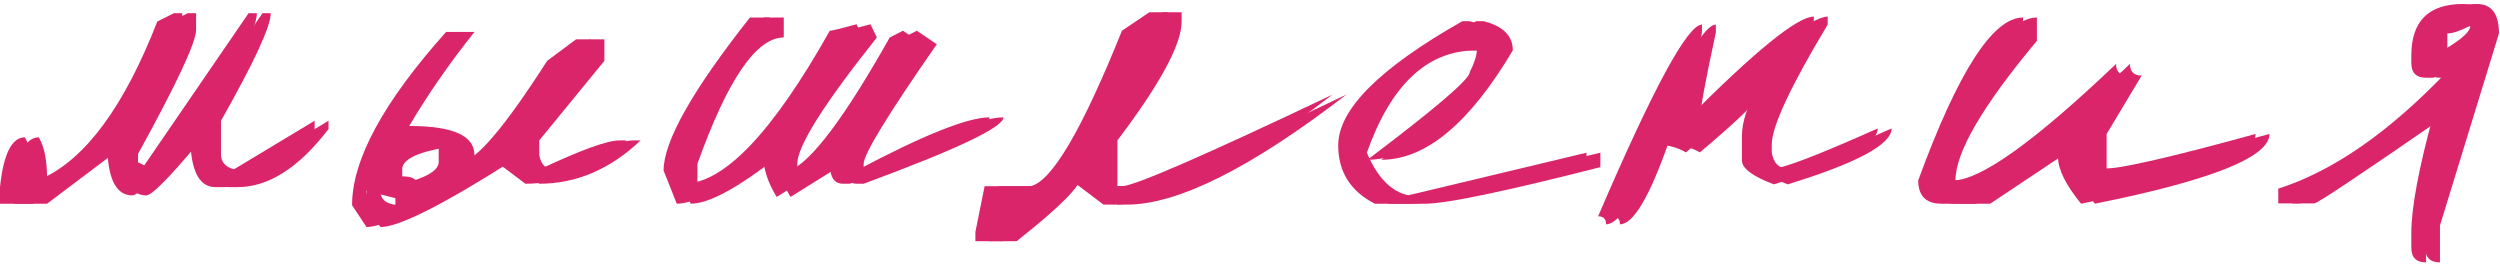 <?xml version="1.0" encoding="UTF-8"?> <svg xmlns="http://www.w3.org/2000/svg" width="270" height="29" viewBox="0 0 270 29" fill="none"> <path d="M18.782 1.426H19.678V3.218C19.678 4.568 17.587 9.036 13.406 16.624V17.52L15.198 18.416L26.846 1.426H27.742C27.742 2.842 25.95 6.713 22.366 13.04V16.624C22.366 17.819 23.262 18.416 25.054 18.416L33.98 13.04V13.937C30.772 18.118 27.498 20.208 24.158 20.208H23.262C21.647 20.208 20.751 18.715 20.574 15.728H19.678C16.669 19.312 14.877 21.104 14.302 21.104C12.687 21.104 11.791 19.611 11.614 16.624H10.718L3.584 22H0V20.208C0.376 16.624 1.272 14.832 2.688 14.832C3.285 15.828 3.584 17.321 3.584 19.312H4.48C9.236 17.166 13.406 11.503 16.99 2.322L18.782 1.426Z" fill="#DA256A"></path> <path d="M48.178 3.45H49.737C46.994 6.902 44.649 10.286 42.702 13.605C47.392 13.605 49.737 14.644 49.737 16.724V17.487C51.308 17.487 54.427 13.848 59.095 6.57L62.214 4.247H63.774V6.57L56.739 15.164V16.724C56.916 17.764 57.436 18.284 58.299 18.284C62.723 16.204 65.588 15.164 66.893 15.164H67.69C64.393 18.284 60.743 19.843 56.739 19.843L53.62 17.487C46.231 22.177 41.552 24.522 39.583 24.522L38.023 22.166C38.023 17.255 41.408 11.016 48.178 3.45ZM41.939 18.284V19.047C42.979 19.047 43.499 19.312 43.499 19.843C46.087 19.18 47.381 18.394 47.381 17.487V15.928H46.618C43.499 16.458 41.939 17.244 41.939 18.284ZM39.583 20.606C39.583 21.646 40.368 22.166 41.939 22.166H42.702V21.403L39.583 20.606Z" fill="#DA256A"></path> <path d="M80.991 1.891H83.148V4.048C80.184 4.048 77.075 8.594 73.823 17.686V19.843C78.159 19.843 83.424 14.335 89.619 3.318C89.862 3.318 90.825 3.085 92.506 2.621L93.203 4.048C87.473 11.238 84.608 15.784 84.608 17.686V18.416H85.305C87.65 17.443 91.245 12.653 96.09 4.048L97.517 3.318L99.674 4.778C94.408 12.344 91.776 16.646 91.776 17.686V18.416H92.506C99.718 14.589 104.507 12.675 106.874 12.675C106.874 13.737 101.842 16.127 91.776 19.843H91.046C90.094 19.843 89.619 19.124 89.619 17.686L83.878 21.27C82.927 19.699 82.451 18.261 82.451 16.956C78.159 20.319 75.04 22 73.093 22L71.666 18.416C71.666 15.275 74.775 9.766 80.991 1.891Z" fill="#DA256A"></path> <path d="M124.125 1.327H126.116V2.322C126.116 4.778 123.804 9.058 119.18 15.164V20.109H121.171C122.454 20.109 130.031 16.812 143.902 10.22C133.615 18.14 125.706 22.1 120.176 22.1H119.18L115.231 19.113C115.231 20.087 112.92 22.398 108.296 26.049H105.343V25.053L106.338 20.109H111.283C113.561 19.644 116.857 14.047 121.171 3.318L124.125 1.327Z" fill="#DA256A"></path> <path d="M158.73 2.289C160.832 2.82 161.883 3.871 161.883 5.441C157.215 13.317 152.48 17.255 147.68 17.255C155.047 11.702 158.73 8.55 158.73 7.797C159.239 6.78 159.493 5.994 159.493 5.441H157.934C152.668 5.441 148.731 9.125 146.12 16.492C147.448 19.633 149.284 21.204 151.629 21.204L171.34 16.492V18.051C161.009 20.684 154.704 22 152.425 22H148.476C145.844 20.651 144.527 18.549 144.527 15.695C144.527 11.824 148.996 7.355 157.934 2.289H158.73Z" fill="#DA256A"></path> <path d="M195.891 2.654C191.864 9.357 189.851 13.671 189.851 15.596V16.458C190.028 17.609 190.603 18.184 191.577 18.184C192.616 18.184 196.355 16.746 202.793 13.87C202.793 15.596 199.054 17.609 191.577 19.91C189.276 19.047 188.126 18.184 188.126 17.321V14.733C188.126 13.162 188.701 11.437 189.851 9.556H188.988C188.988 10.286 186.688 12.587 182.086 16.458C181.091 15.883 179.94 15.596 178.635 15.596C176.6 21.348 174.874 24.223 173.458 24.223C173.458 23.648 173.171 23.361 172.596 23.361C178.524 9.556 182.263 2.654 183.812 2.654V3.517C182.661 8.804 182.086 11.968 182.086 13.007C189.519 5.53 194.121 1.791 195.891 1.791V2.654Z" fill="#DA256A"></path> <path d="M218.483 1.891V4.413C212.621 11.426 209.69 16.447 209.69 19.478H210.951C213.871 19.478 219.733 15.286 228.538 6.902C228.538 7.742 228.958 8.162 229.799 8.162L226.016 14.467V18.217H227.277C229.069 18.217 234.511 16.967 243.604 14.467C243.604 16.967 237.321 19.478 224.755 22C223.096 19.965 222.266 18.284 222.266 16.956H221.005L213.44 22H209.69C208.008 22 207.168 21.16 207.168 19.478C211.46 7.753 215.231 1.891 218.483 1.891Z" fill="#DA256A"></path> <path d="M265.997 0.431C267.59 0.431 268.387 1.493 268.387 3.616L262.015 24.356V28.338C260.953 28.338 260.422 27.807 260.422 26.745V25.153C260.422 22.454 261.219 18.195 262.812 12.377C253.564 18.77 248.775 21.967 248.443 21.967H246.054V20.374C252.005 18.472 258.122 14.213 264.405 7.598L262.812 8.395H262.015C260.953 8.395 260.422 7.864 260.422 6.802V6.006C260.422 2.289 262.281 0.431 265.997 0.431ZM262.812 3.616V6.006C265.422 4.612 266.75 3.55 266.794 2.82H265.201C264.161 3.351 263.365 3.616 262.812 3.616Z" fill="#DA256A"></path> <path d="M20.282 1.426H21.178V3.218C21.178 4.568 19.087 9.036 14.906 16.624V17.52L16.698 18.416L28.346 1.426H29.242C29.242 2.842 27.45 6.713 23.866 13.04V16.624C23.866 17.819 24.762 18.416 26.554 18.416L35.48 13.04V13.937C32.272 18.118 28.998 20.208 25.658 20.208H24.762C23.147 20.208 22.251 18.715 22.074 15.728H21.178C18.169 19.312 16.377 21.104 15.802 21.104C14.187 21.104 13.291 19.611 13.114 16.624H12.218L5.084 22H1.5V20.208C1.876 16.624 2.772 14.832 4.188 14.832C4.785 15.828 5.084 17.321 5.084 19.312H5.98C10.736 17.166 14.906 11.503 18.49 2.322L20.282 1.426Z" fill="#DA256A"></path> <path d="M49.678 3.45H51.237C48.494 6.902 46.149 10.286 44.202 13.605C48.892 13.605 51.237 14.644 51.237 16.724V17.487C52.808 17.487 55.927 13.848 60.595 6.57L63.714 4.247H65.274V6.57L58.239 15.164V16.724C58.416 17.764 58.936 18.284 59.799 18.284C64.223 16.204 67.088 15.164 68.393 15.164H69.19C65.893 18.284 62.243 19.843 58.239 19.843L55.12 17.487C47.731 22.177 43.052 24.522 41.083 24.522L39.523 22.166C39.523 17.255 42.908 11.016 49.678 3.45ZM43.439 18.284V19.047C44.479 19.047 44.999 19.312 44.999 19.843C47.587 19.18 48.881 18.394 48.881 17.487V15.928H48.118C44.999 16.458 43.439 17.244 43.439 18.284ZM41.083 20.606C41.083 21.646 41.868 22.166 43.439 22.166H44.202V21.403L41.083 20.606Z" fill="#DA256A"></path> <path d="M82.491 1.891H84.648V4.048C81.684 4.048 78.575 8.594 75.323 17.686V19.843C79.659 19.843 84.924 14.335 91.119 3.318C91.362 3.318 92.325 3.085 94.006 2.621L94.703 4.048C88.973 11.238 86.108 15.784 86.108 17.686V18.416H86.805C89.15 17.443 92.745 12.653 97.59 4.048L99.017 3.318L101.174 4.778C95.908 12.344 93.276 16.646 93.276 17.686V18.416H94.006C101.218 14.589 106.007 12.675 108.374 12.675C108.374 13.737 103.342 16.127 93.276 19.843H92.546C91.594 19.843 91.119 19.124 91.119 17.686L85.378 21.27C84.427 19.699 83.951 18.261 83.951 16.956C79.659 20.319 76.54 22 74.593 22L73.166 18.416C73.166 15.275 76.275 9.766 82.491 1.891Z" fill="#DA256A"></path> <path d="M125.625 1.327H127.616V2.322C127.616 4.778 125.304 9.058 120.68 15.164V20.109H122.671C123.954 20.109 131.531 16.812 145.402 10.22C135.115 18.14 127.206 22.1 121.676 22.1H120.68L116.731 19.113C116.731 20.087 114.42 22.398 109.796 26.049H106.843V25.053L107.838 20.109H112.783C115.061 19.644 118.357 14.047 122.671 3.318L125.625 1.327Z" fill="#DA256A"></path> <path d="M160.23 2.289C162.332 2.82 163.383 3.871 163.383 5.441C158.715 13.317 153.98 17.255 149.18 17.255C156.547 11.702 160.23 8.55 160.23 7.797C160.739 6.78 160.993 5.994 160.993 5.441H159.434C154.168 5.441 150.231 9.125 147.62 16.492C148.948 19.633 150.784 21.204 153.129 21.204L172.84 16.492V18.051C162.509 20.684 156.204 22 153.925 22H149.976C147.344 20.651 146.027 18.549 146.027 15.695C146.027 11.824 150.496 7.355 159.434 2.289H160.23Z" fill="#DA256A"></path> <path d="M197.391 2.654C193.364 9.357 191.351 13.671 191.351 15.596V16.458C191.528 17.609 192.103 18.184 193.077 18.184C194.116 18.184 197.855 16.746 204.293 13.87C204.293 15.596 200.554 17.609 193.077 19.91C190.776 19.047 189.626 18.184 189.626 17.321V14.733C189.626 13.162 190.201 11.437 191.351 9.556H190.488C190.488 10.286 188.188 12.587 183.586 16.458C182.591 15.883 181.44 15.596 180.135 15.596C178.1 21.348 176.374 24.223 174.958 24.223C174.958 23.648 174.671 23.361 174.096 23.361C180.024 9.556 183.763 2.654 185.312 2.654V3.517C184.161 8.804 183.586 11.968 183.586 13.007C191.019 5.53 195.621 1.791 197.391 1.791V2.654Z" fill="#DA256A"></path> <path d="M219.983 1.891V4.413C214.121 11.426 211.19 16.447 211.19 19.478H212.451C215.371 19.478 221.233 15.286 230.038 6.902C230.038 7.742 230.458 8.162 231.299 8.162L227.516 14.467V18.217H228.777C230.569 18.217 236.011 16.967 245.104 14.467C245.104 16.967 238.821 19.478 226.255 22C224.596 19.965 223.766 18.284 223.766 16.956H222.505L214.94 22H211.19C209.508 22 208.668 21.16 208.668 19.478C212.96 7.753 216.731 1.891 219.983 1.891Z" fill="#DA256A"></path> <path d="M267.497 0.431C269.09 0.431 269.887 1.493 269.887 3.616L263.515 24.356V28.338C262.453 28.338 261.922 27.807 261.922 26.745V25.153C261.922 22.454 262.719 18.195 264.312 12.377C255.064 18.77 250.275 21.967 249.943 21.967H247.554V20.374C253.505 18.472 259.622 14.213 265.905 7.598L264.312 8.395H263.515C262.453 8.395 261.922 7.864 261.922 6.802V6.006C261.922 2.289 263.781 0.431 267.497 0.431ZM264.312 3.616V6.006C266.922 4.612 268.25 3.55 268.294 2.82H266.701C265.661 3.351 264.865 3.616 264.312 3.616Z" fill="#DA256A"></path> </svg> 